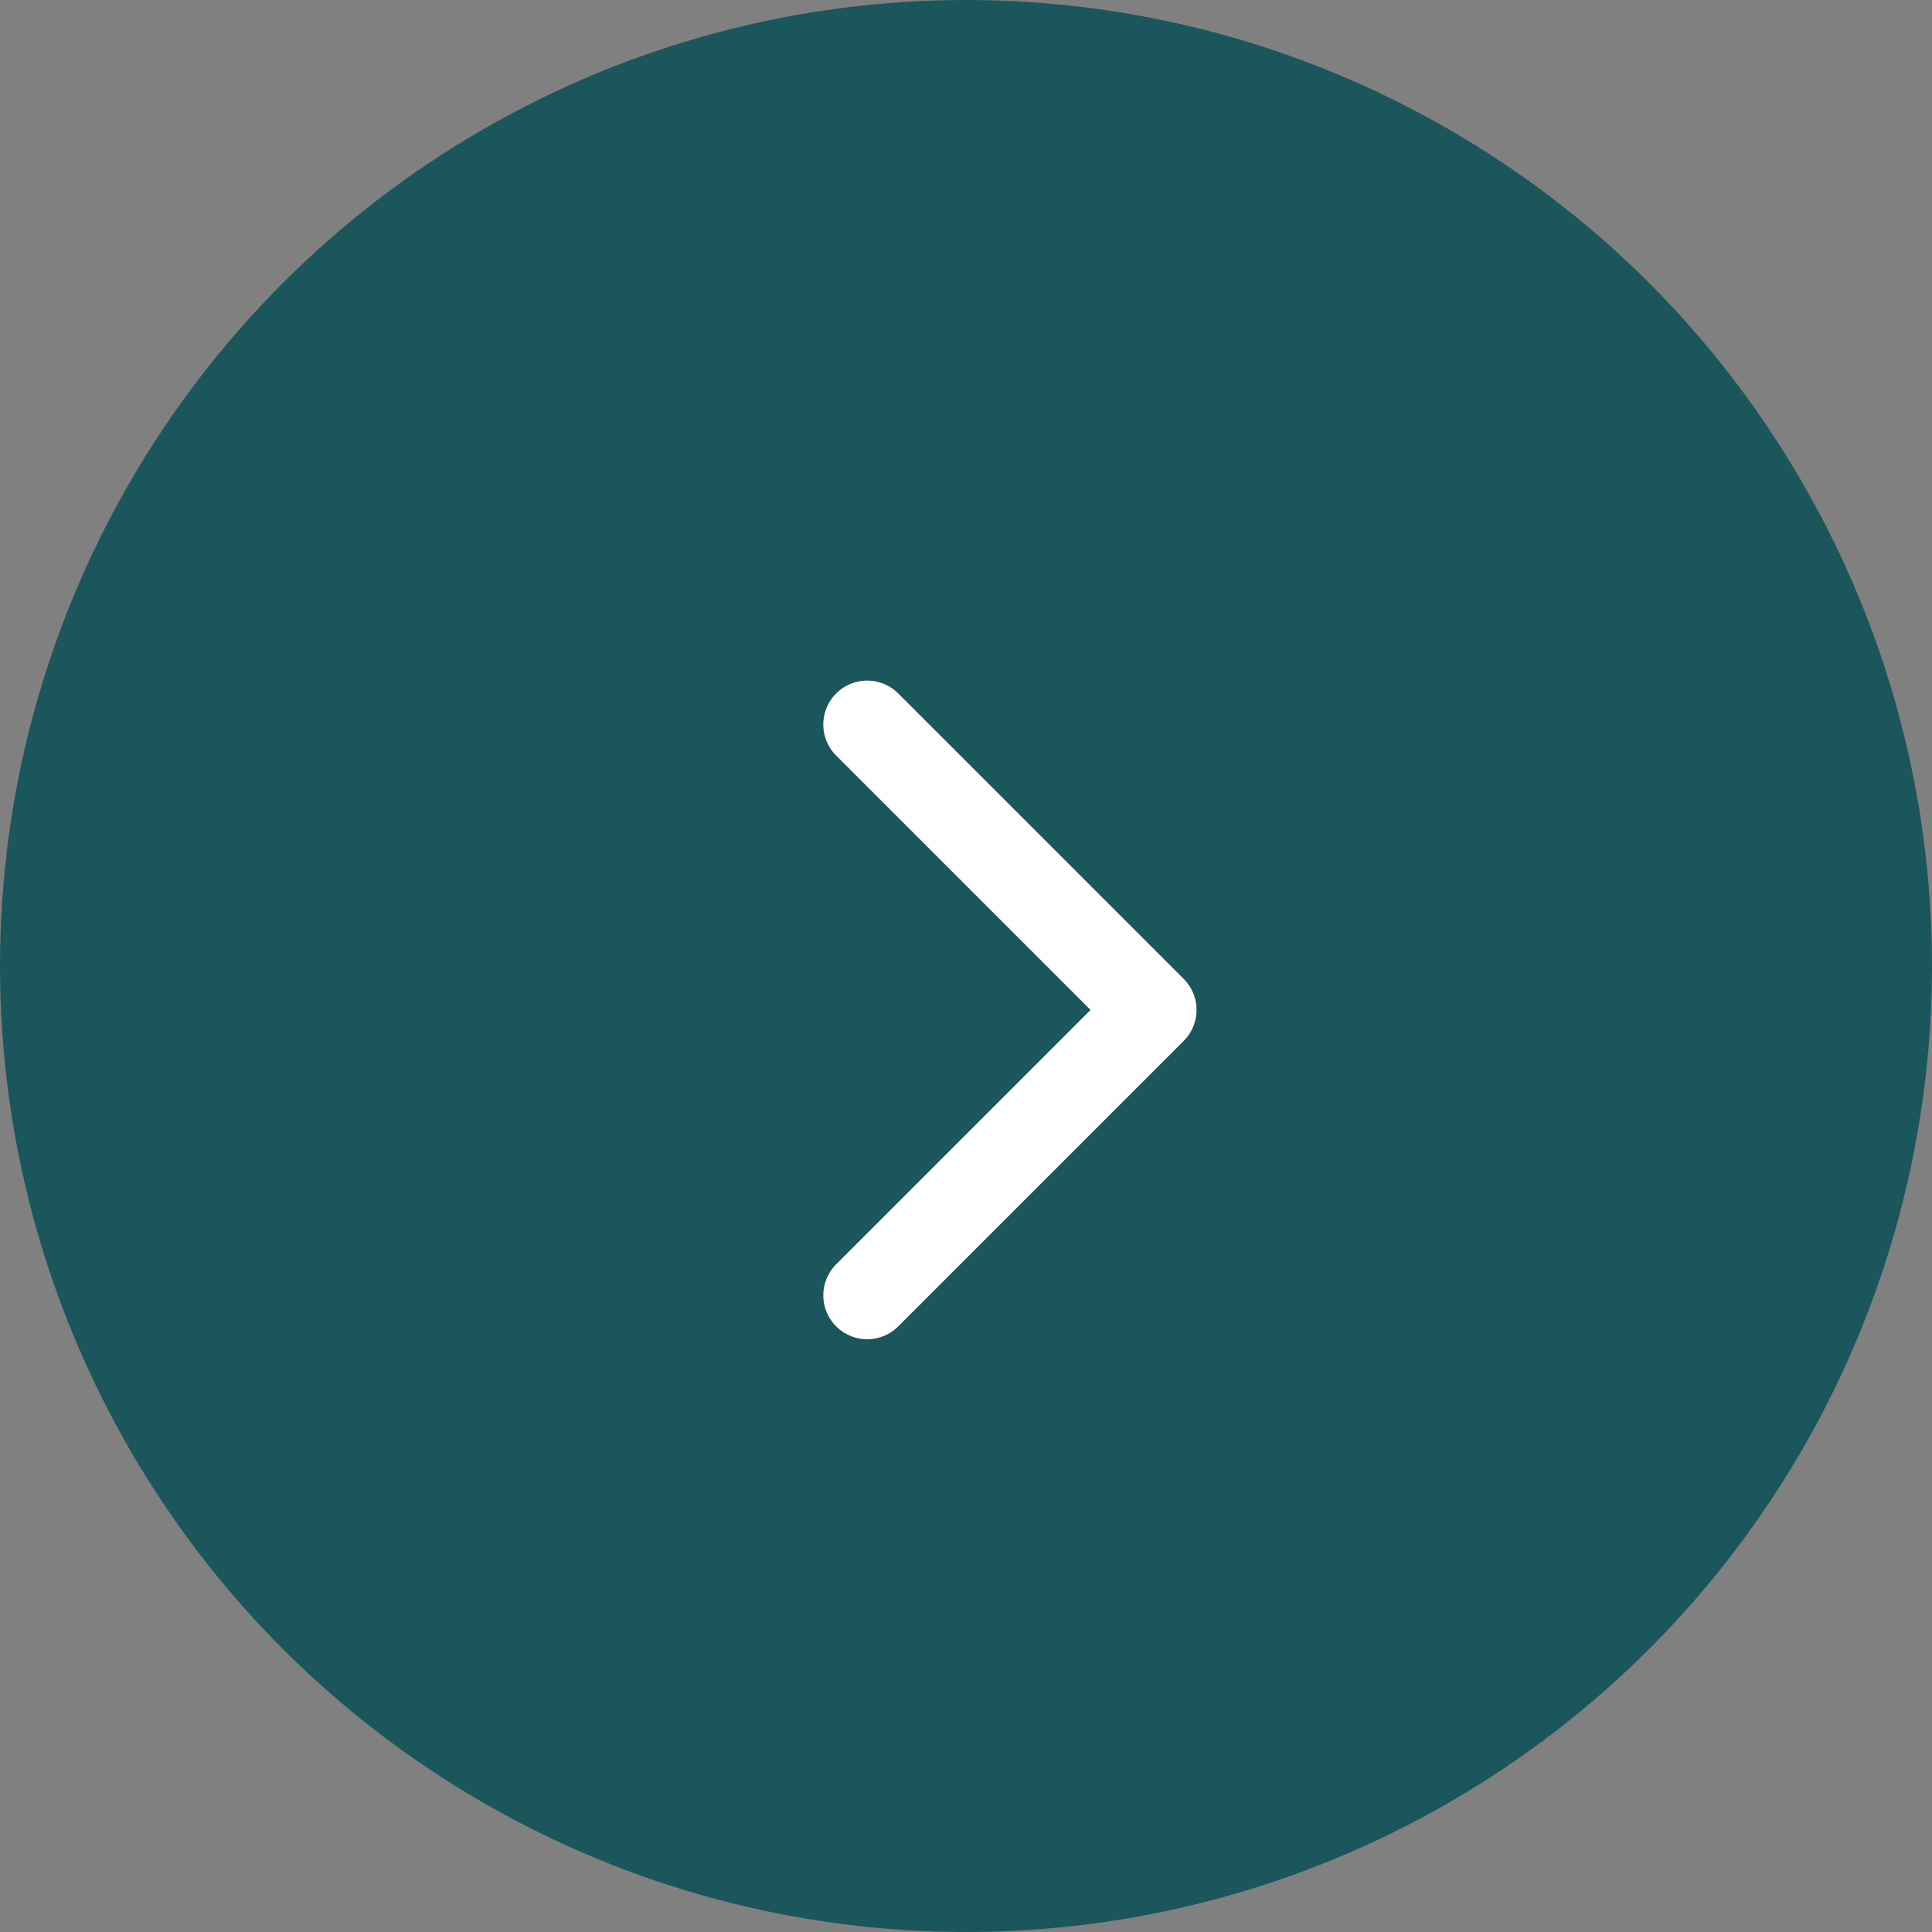 <?xml version="1.0" encoding="UTF-8"?> <svg xmlns="http://www.w3.org/2000/svg" width="22" height="22" viewBox="0 0 22 22" fill="none"><rect x="0" y="0" width="22" height="22" fill="#808080" stroke="none"/><circle cx="11" cy="11" r="11" fill="#1B565C"></circle><rect width="13" height="13" transform="translate(5 5)" fill="#1B565C"></rect><path d="M9.875 14.75L13.125 11.5L9.875 8.25" stroke="white" stroke-linecap="round" stroke-linejoin="round"></path></svg> 